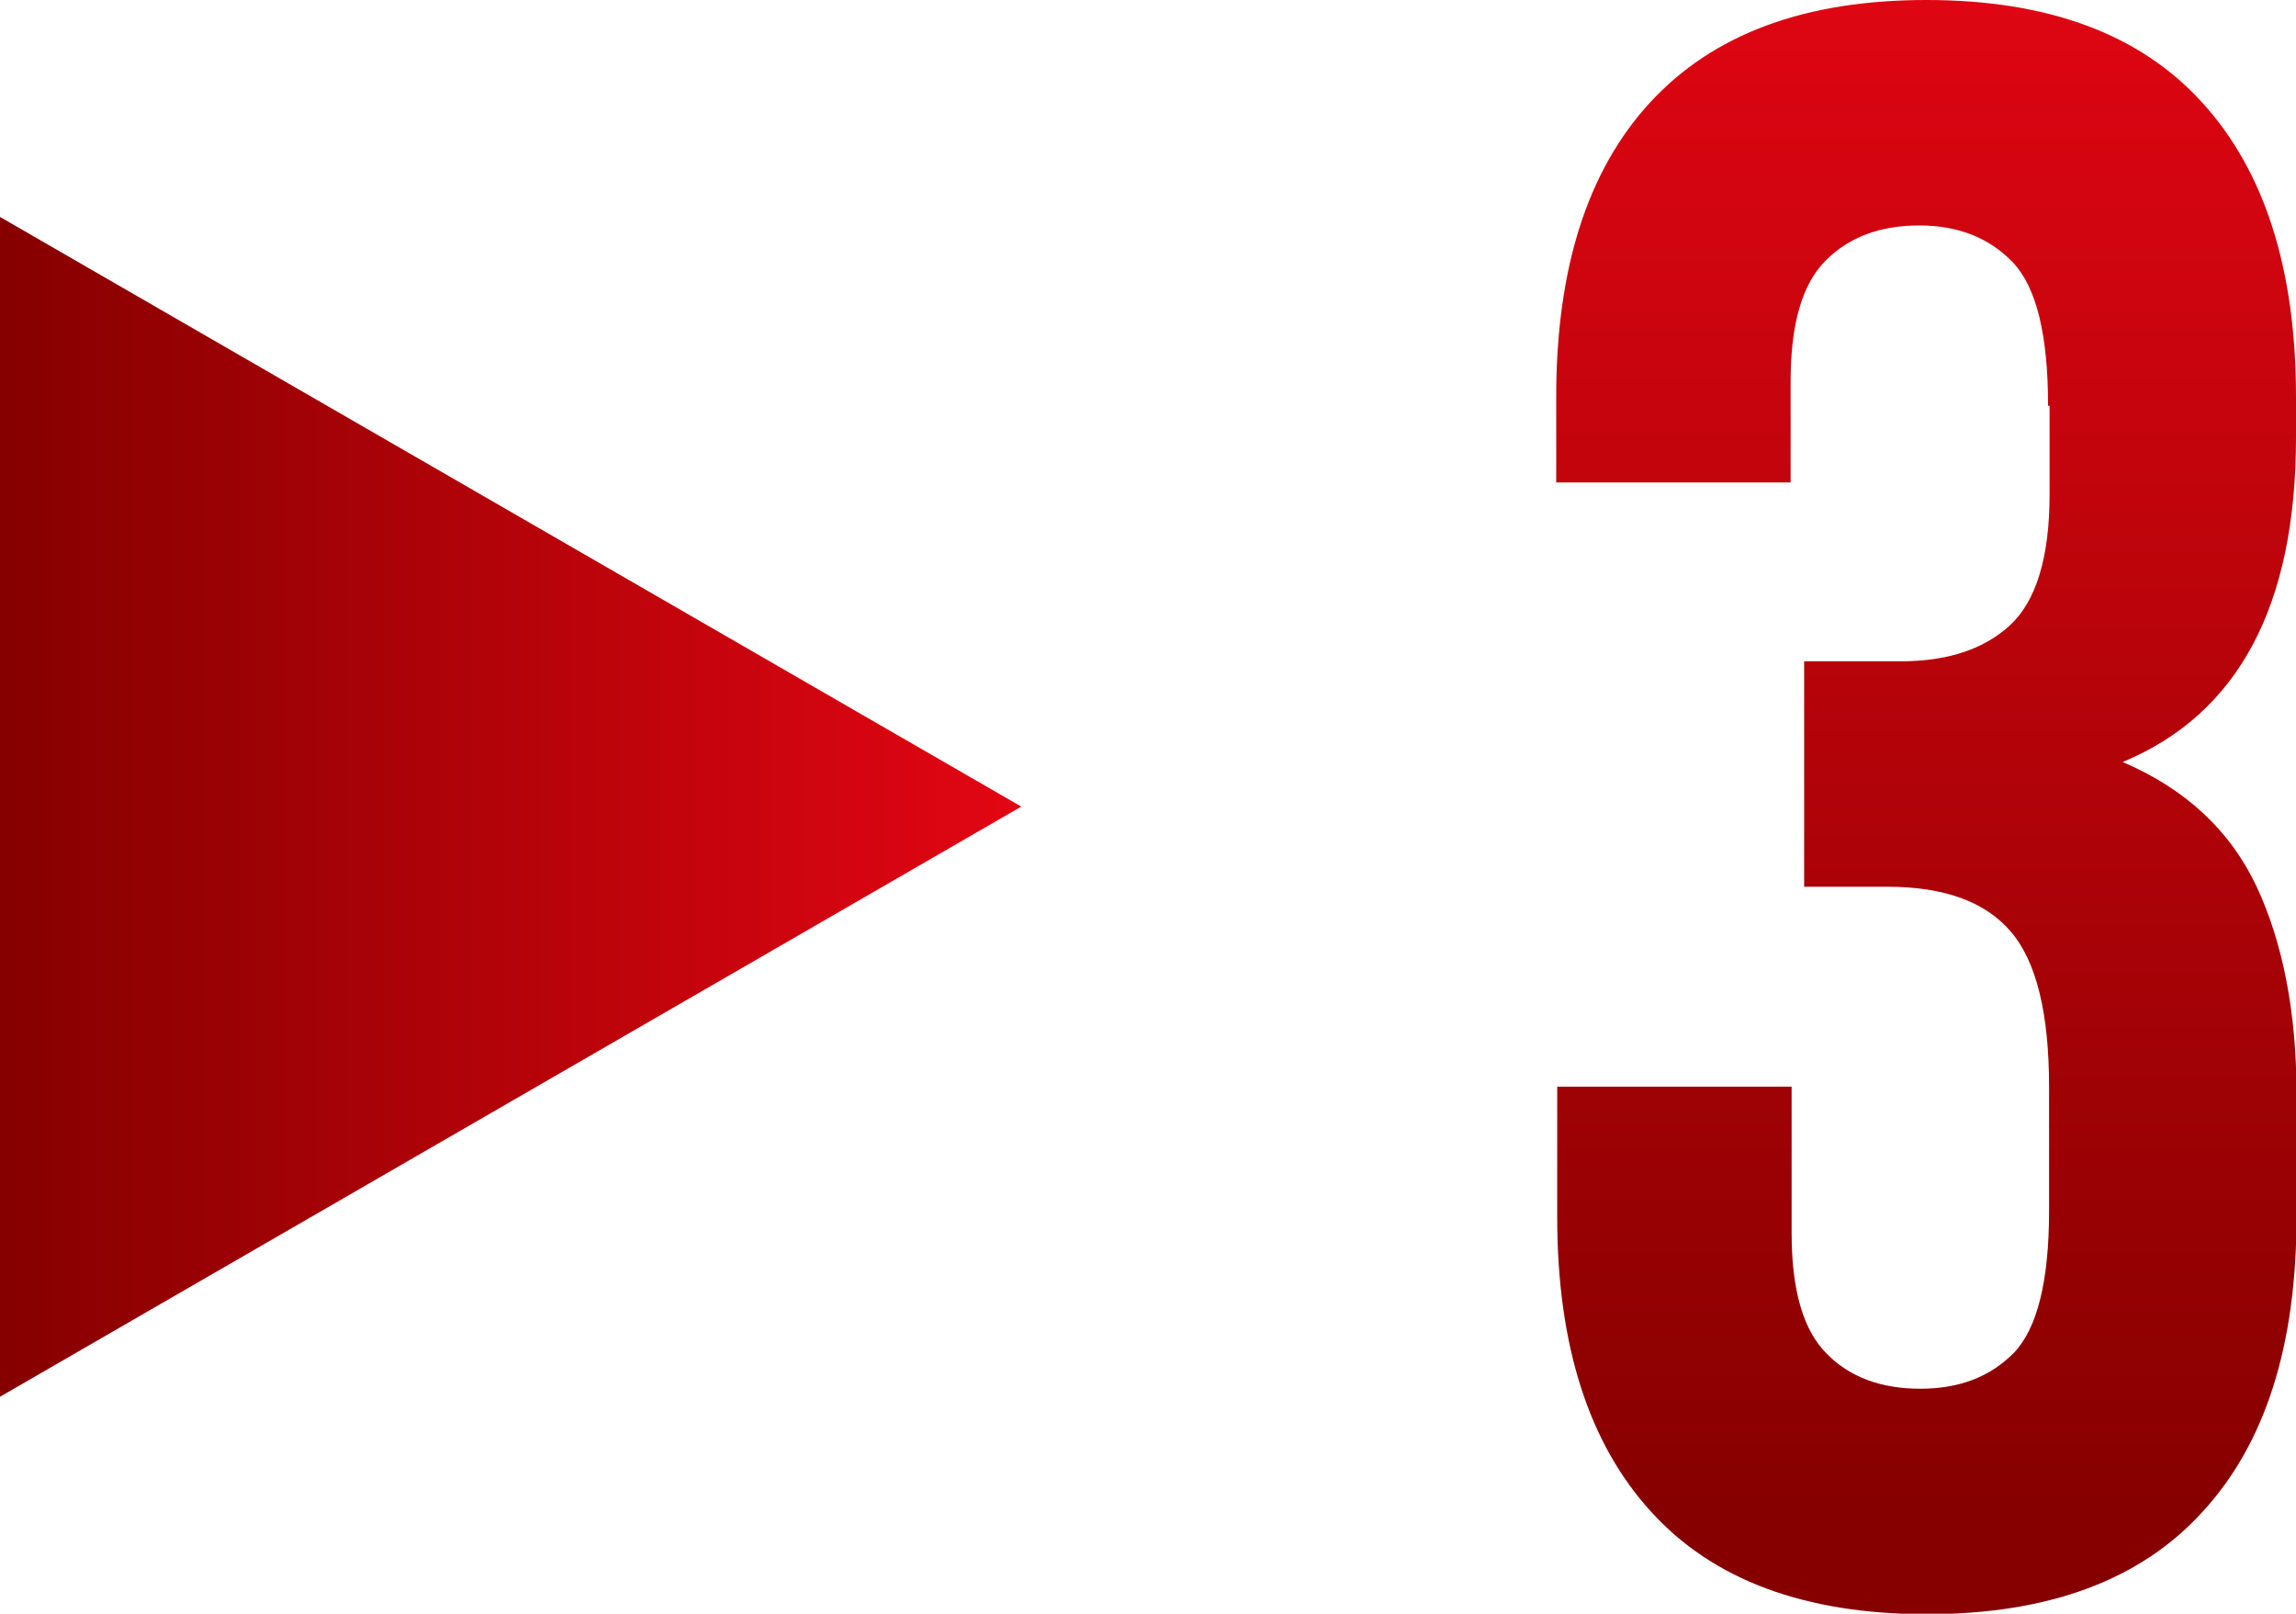 <?xml version="1.0" encoding="UTF-8"?> <svg xmlns="http://www.w3.org/2000/svg" xmlns:xlink="http://www.w3.org/1999/xlink" version="1.1" id="Слой_1" x="0px" y="0px" viewBox="0 0 45.84 32.21" style="enable-background:new 0 0 45.84 32.21;" xml:space="preserve"> <style type="text/css"> .st0{fill:url(#SVGID_1_);} .st1{fill:url(#SVGID_00000125582205271390387880000004800563241407618487_);} </style> <g> <linearGradient id="SVGID_1_" gradientUnits="userSpaceOnUse" x1="140.465" y1="-54.301" x2="140.465" y2="-33.907" gradientTransform="matrix(6.123234e-17 1 -1 6.123234e-17 -33.907 -124.363)"> <stop offset="0" style="stop-color:#E20613"></stop> <stop offset="1" style="stop-color:#860000"></stop> </linearGradient> <polygon class="st0" points="20.39,16.1 0,4.33 0,27.88 "></polygon> <g> <linearGradient id="SVGID_00000040571829706362983990000001828947462306166435_" gradientUnits="userSpaceOnUse" x1="38.463" y1="-1.601" x2="38.463" y2="30.403"> <stop offset="0" style="stop-color:#E20613"></stop> <stop offset="1" style="stop-color:#860000"></stop> </linearGradient> <path style="fill:url(#SVGID_00000040571829706362983990000001828947462306166435_);" d="M40.89,8.1c0-1.41-0.23-2.36-0.7-2.86 c-0.47-0.49-1.09-0.74-1.87-0.74c-0.78,0-1.4,0.23-1.87,0.7c-0.47,0.47-0.7,1.27-0.7,2.41v2.02h-4.68V7.92 c0-2.55,0.62-4.51,1.87-5.87C34.2,0.68,36.03,0,38.46,0c2.43,0,4.27,0.68,5.51,2.05c1.24,1.36,1.87,3.32,1.87,5.87v0.81 c0,3.36-1.15,5.52-3.46,6.48c1.26,0.54,2.15,1.37,2.68,2.5c0.52,1.12,0.79,2.5,0.79,4.12v2.47c0,2.55-0.62,4.51-1.87,5.87 c-1.24,1.37-3.08,2.05-5.51,2.05c-2.43,0-4.27-0.68-5.51-2.05c-1.24-1.36-1.87-3.32-1.87-5.87v-2.61h4.68v2.92 c0,1.14,0.23,1.94,0.7,2.41c0.46,0.47,1.09,0.7,1.87,0.7c0.78,0,1.4-0.24,1.87-0.72c0.46-0.48,0.7-1.42,0.7-2.83v-2.47 c0-1.47-0.25-2.5-0.76-3.1c-0.51-0.6-1.33-0.9-2.47-0.9h-1.66v-4.5h1.93c0.93,0,1.66-0.24,2.18-0.72 c0.52-0.48,0.79-1.35,0.79-2.61V8.1z"></path> </g> </g> </svg> 